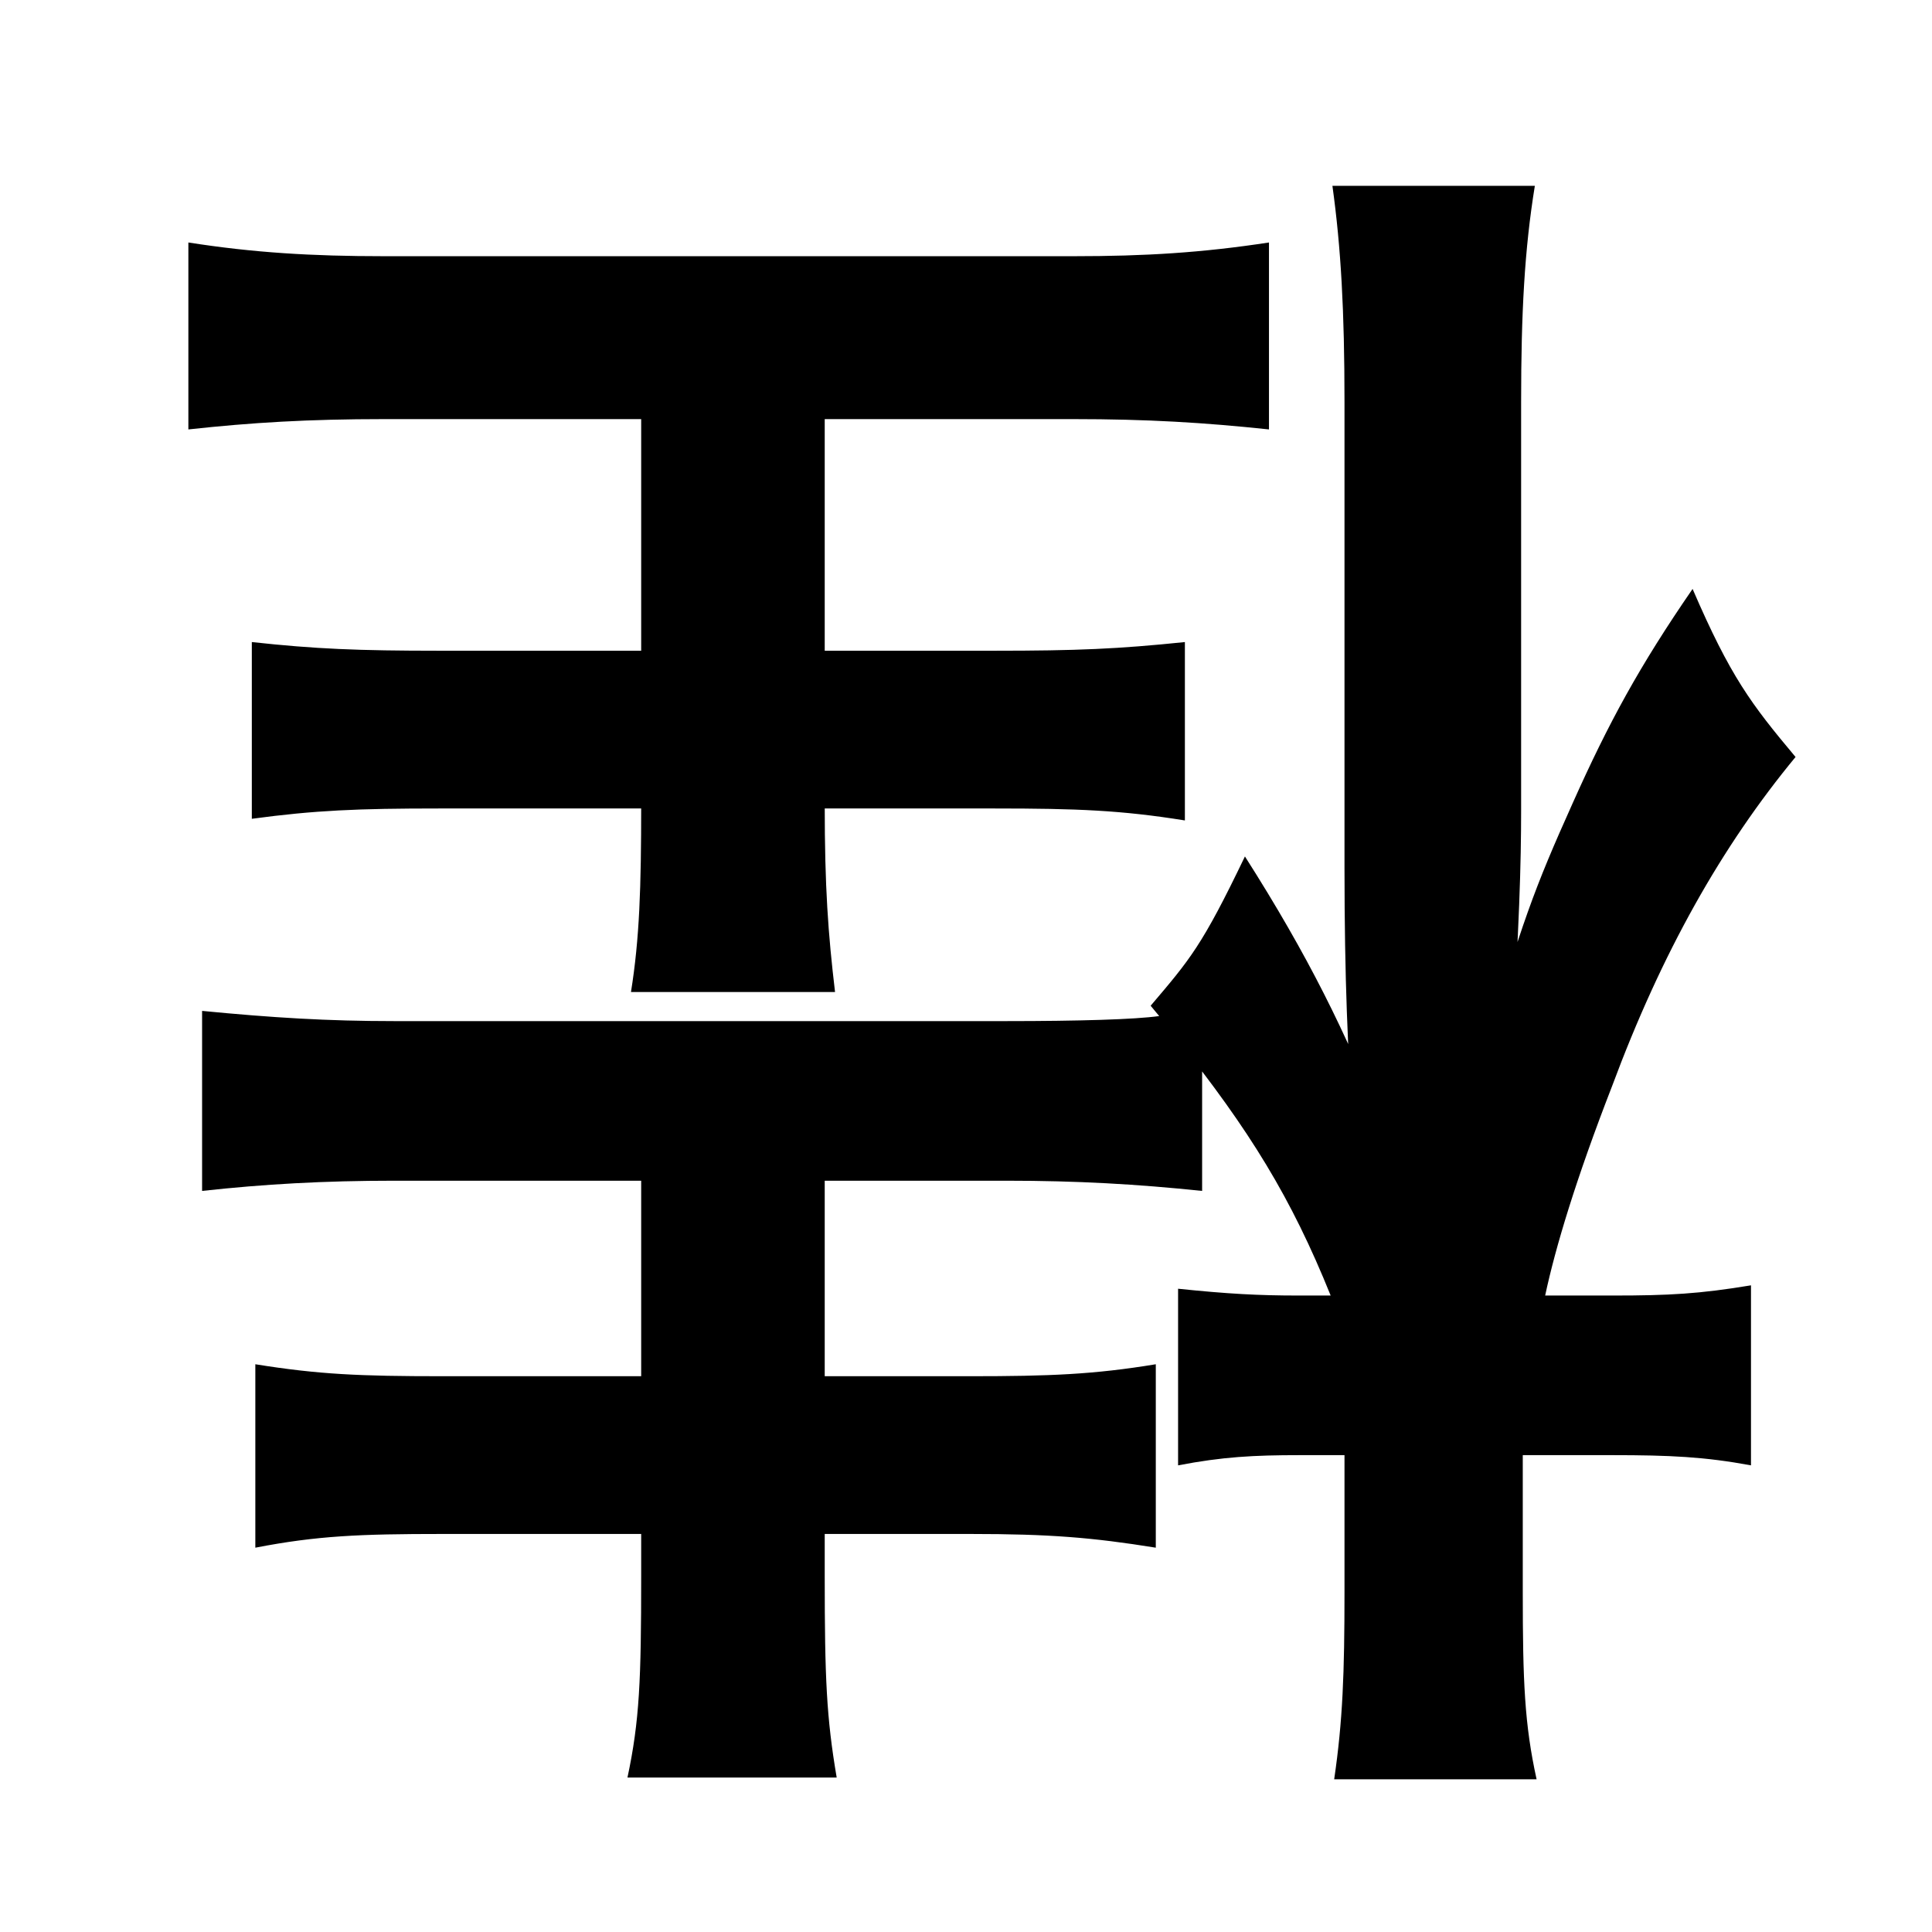 <?xml version="1.0" encoding="UTF-8" standalone="no"?>
<svg
   xmlns:dc="http://purl.org/dc/elements/1.1/"
   xmlns:cc="http://creativecommons.org/ns#"
   xmlns:rdf="http://www.w3.org/1999/02/22-rdf-syntax-ns#"
   xmlns:svg="http://www.w3.org/2000/svg"
   xmlns="http://www.w3.org/2000/svg"
   xmlns:xlink="http://www.w3.org/1999/xlink"
   xmlns:sodipodi="http://sodipodi.sourceforge.net/DTD/sodipodi-0.dtd"
   xmlns:inkscape="http://www.inkscape.org/namespaces/inkscape"
   width="17.6pt"
   height="17.6pt"
   viewBox="0 0 17.6 17.6"
   version="1.1"
   id="svg3454"
   inkscape:version="0.91 r13725"
   sodipodi:docname="Shogi ngl22.svg">
  <sodipodi:namedview
     pagecolor="#ffffff"
     bordercolor="#666666"
     borderopacity="1"
     objecttolerance="10"
     gridtolerance="10"
     guidetolerance="10"
     inkscape:pageopacity="0"
     inkscape:pageshadow="2"
     inkscape:window-width="640"
     inkscape:window-height="480"
     id="namedview3471"
     showgrid="false"
     inkscape:zoom="10.727272"
     inkscape:cx="11"
     inkscape:cy="11"
     inkscape:window-x="120"
     inkscape:window-y="275"
     inkscape:window-maximized="0"
     inkscape:current-layer="svg3454" />
  <defs
     id="defs3456">
    <g
       id="g3458">
      <symbol
         overflow="visible"
         id="glyph0-0">
        <path
           style="stroke:none;"
           d="M -1.359 13.453 L -1.359 -1.547 L -14.141 -1.547 L -14.141 13.562 L -1.359 13.562 Z M -12.516 12.719 L -7.75 6.875 L -3.172 12.531 L -12.344 12.531 Z M -13.266 0.062 L -8.469 5.984 L -13.266 11.922 L -12.969 12 L -12.969 -0.016 Z M -3.016 -0.719 L -7.75 5.125 L -12.328 -0.531 L -3.188 -0.531 Z M -2.531 -0.031 L -2.531 12.031 L -2.234 11.953 L -7.047 5.984 L -2.234 0.047 Z M -2.531 -0.031 "
           id="path3461" />
      </symbol>
      <symbol
         overflow="visible"
         id="glyph0-1">
        <path
           style="stroke:none;"
           d="M -2.828 10.266 L -1.875 10.266 C -1.344 10.266 -1.031 10.281 -0.609 10.359 L -0.609 8.719 C -1.078 8.797 -1.359 8.812 -1.859 8.812 L -2.484 8.812 C -2.391 8.375 -2.203 7.75 -1.875 6.906 C -1.422 5.688 -0.875 4.719 -0.203 3.906 C -0.609 3.422 -0.797 3.172 -1.141 2.375 C -1.625 3.078 -1.906 3.594 -2.234 4.328 C -2.578 5.094 -2.703 5.422 -3.062 6.672 L -2.797 6.672 C -2.719 5.438 -2.703 4.875 -2.703 4.391 L -2.703 0.672 C -2.703 -0.141 -2.672 -0.719 -2.578 -1.297 L -4.422 -1.297 C -4.344 -0.734 -4.312 -0.156 -4.312 0.672 L -4.312 4.922 C -4.312 5.922 -4.281 6.625 -4.234 7.25 L -3.969 7.25 C -4.297 6.422 -4.641 5.719 -5.219 4.812 C -5.609 5.625 -5.719 5.75 -6.078 6.172 L -6 6.266 C -6.219 6.297 -6.734 6.312 -7.391 6.312 L -12.969 6.312 C -13.578 6.312 -14.078 6.281 -14.719 6.219 L -14.719 7.859 C -14.156 7.797 -13.609 7.766 -12.969 7.766 L -10.719 7.766 L -10.719 9.547 L -12.531 9.547 C -13.281 9.547 -13.656 9.531 -14.234 9.438 L -14.234 11.109 C -13.672 11 -13.281 10.984 -12.531 10.984 L -10.719 10.984 L -10.719 11.375 C -10.719 12.312 -10.734 12.688 -10.844 13.203 L -8.938 13.203 C -9.031 12.656 -9.047 12.297 -9.047 11.375 L -9.047 10.984 L -7.719 10.984 C -7 10.984 -6.609 11.016 -6.031 11.109 L -6.031 9.438 C -6.594 9.531 -7 9.547 -7.719 9.547 L -9.047 9.547 L -9.047 7.766 L -7.391 7.766 C -6.75 7.766 -6.203 7.797 -5.609 7.859 L -5.609 6.391 L -5.844 6.469 C -5.172 7.312 -4.797 7.922 -4.438 8.812 L -4.734 8.812 C -5.094 8.812 -5.375 8.797 -5.828 8.75 L -5.828 10.359 C -5.422 10.281 -5.141 10.266 -4.719 10.266 L -4.312 10.266 L -4.312 11.516 C -4.312 12.25 -4.328 12.688 -4.406 13.219 L -2.562 13.219 C -2.672 12.719 -2.688 12.328 -2.688 11.516 L -2.688 10.266 Z M -9.188 4.375 L -7.5 4.375 C -6.75 4.375 -6.344 4.391 -5.766 4.484 L -5.766 2.859 C -6.375 2.922 -6.75 2.938 -7.5 2.938 L -9.047 2.938 L -9.047 0.828 L -6.781 0.828 C -6.109 0.828 -5.594 0.859 -5 0.922 L -5 -0.781 C -5.609 -0.688 -6.125 -0.656 -6.781 -0.656 L -13.062 -0.656 C -13.719 -0.656 -14.25 -0.688 -14.844 -0.781 L -14.844 0.922 C -14.266 0.859 -13.75 0.828 -13.062 0.828 L -10.719 0.828 L -10.719 2.938 L -12.562 2.938 C -13.297 2.938 -13.688 2.922 -14.266 2.859 L -14.266 4.469 C -13.688 4.391 -13.297 4.375 -12.562 4.375 L -10.719 4.375 L -10.719 4.344 C -10.719 5.094 -10.734 5.562 -10.812 6.047 L -8.953 6.047 C -9.016 5.516 -9.047 5.094 -9.047 4.344 L -9.047 4.375 Z M -9.188 4.375 "
           id="path3464" />
      </symbol>
    </g>
  </defs>
  <g
     id="surface13459">
    <g
       style="fill:rgb(0%,0%,0%);fill-opacity:1;"
       id="g3467">
      <use
         xlink:href="#glyph0-1"
         x="16.56"
         y="2.99"
         id="use3469" />
    </g>
  </g>
</svg>
